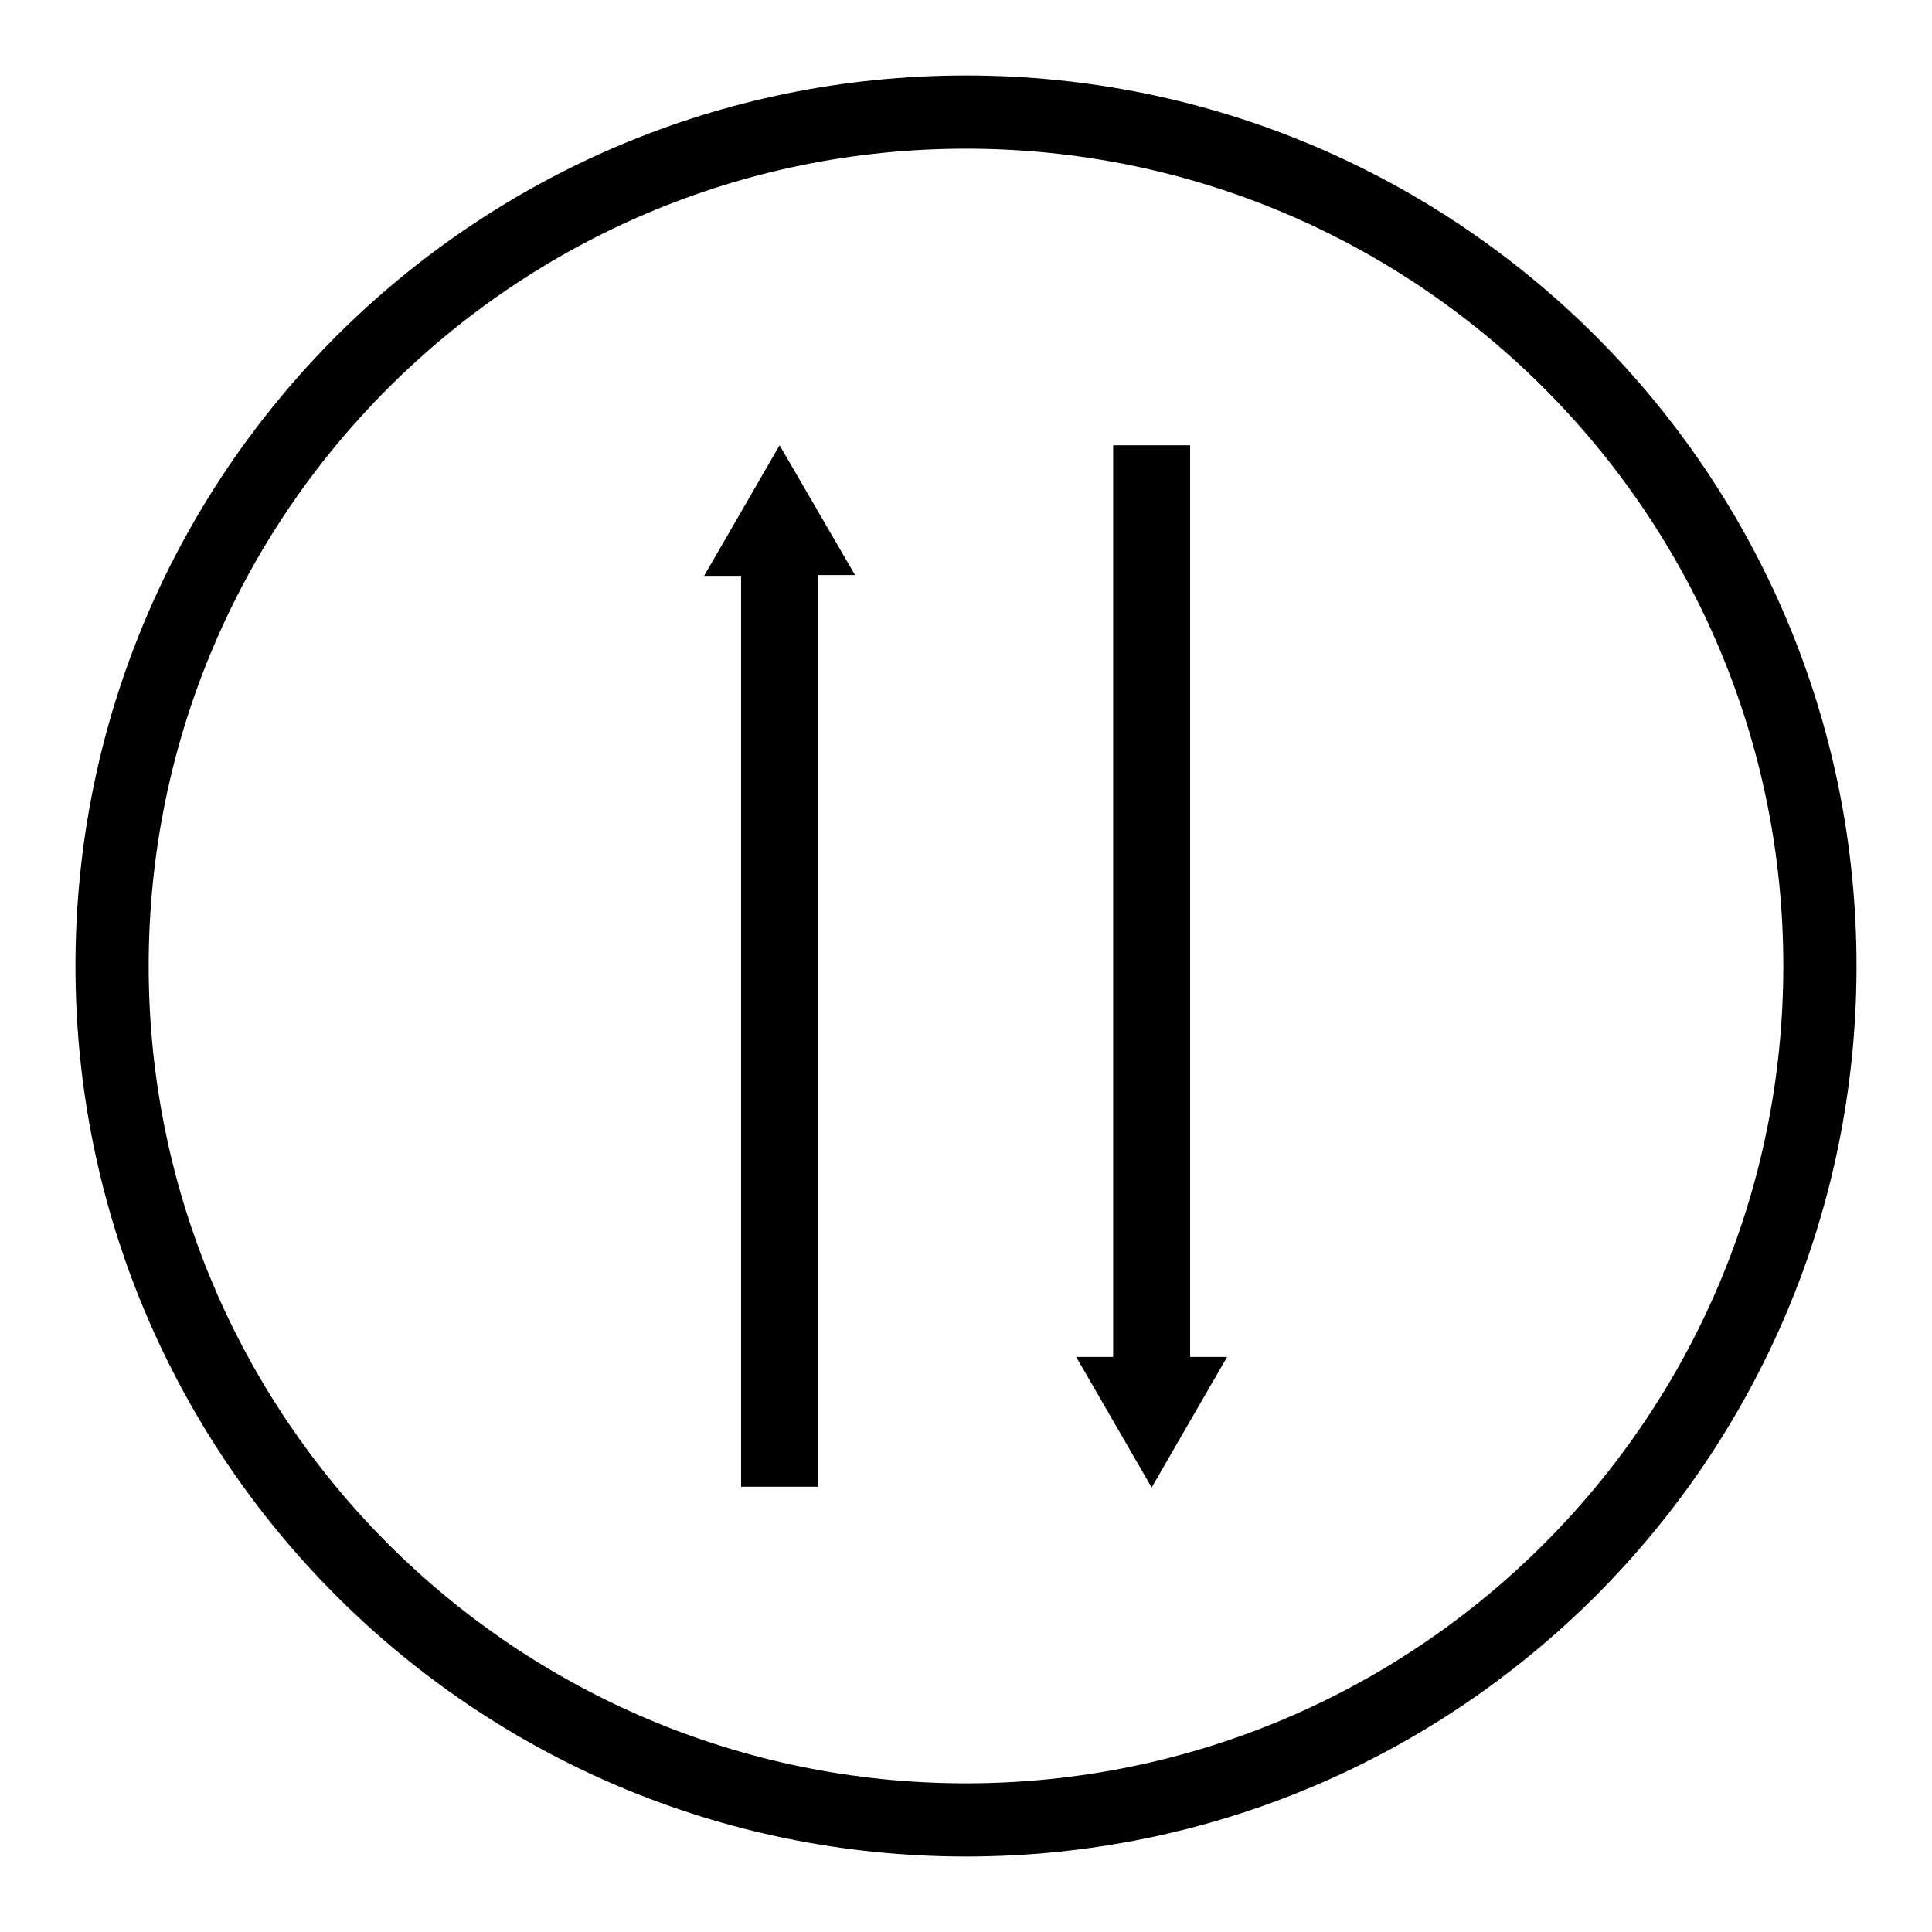 <?xml version="1.0" encoding="utf-8"?>
<!-- Svg Vector Icons : http://www.onlinewebfonts.com/icon -->
<!DOCTYPE svg PUBLIC "-//W3C//DTD SVG 1.1//EN" "http://www.w3.org/Graphics/SVG/1.1/DTD/svg11.dtd">
<svg version="1.1" xmlns="http://www.w3.org/2000/svg" xmlns:xlink="http://www.w3.org/1999/xlink" x="0px" y="0px" viewBox="0 0 256 256" enable-background="new 0 0 256 256" xml:space="preserve">
<g><g><path fill="#000000" d="M128,10C62.8,10,10,62.8,10,128c0,65.2,52.8,118,118,118c65.2,0,118-52.8,118-118C246,62.8,193.2,10,128,10z M128,236.3c-59.8,0-108.3-48.5-108.3-108.3C19.7,68.2,68.2,19.7,128,19.7c59.8,0,108.3,48.5,108.3,108.3C236.3,187.8,187.8,236.3,128,236.3z"/><path fill="#000000" d="M103.3,59l-10,17.3h4.9V197h10.2V76.2h4.9L103.3,59z"/><path fill="#000000" d="M157.7,179.8V59h-10.2v120.8h-4.9l10,17.3l10-17.3H157.7z"/></g></g>
</svg>